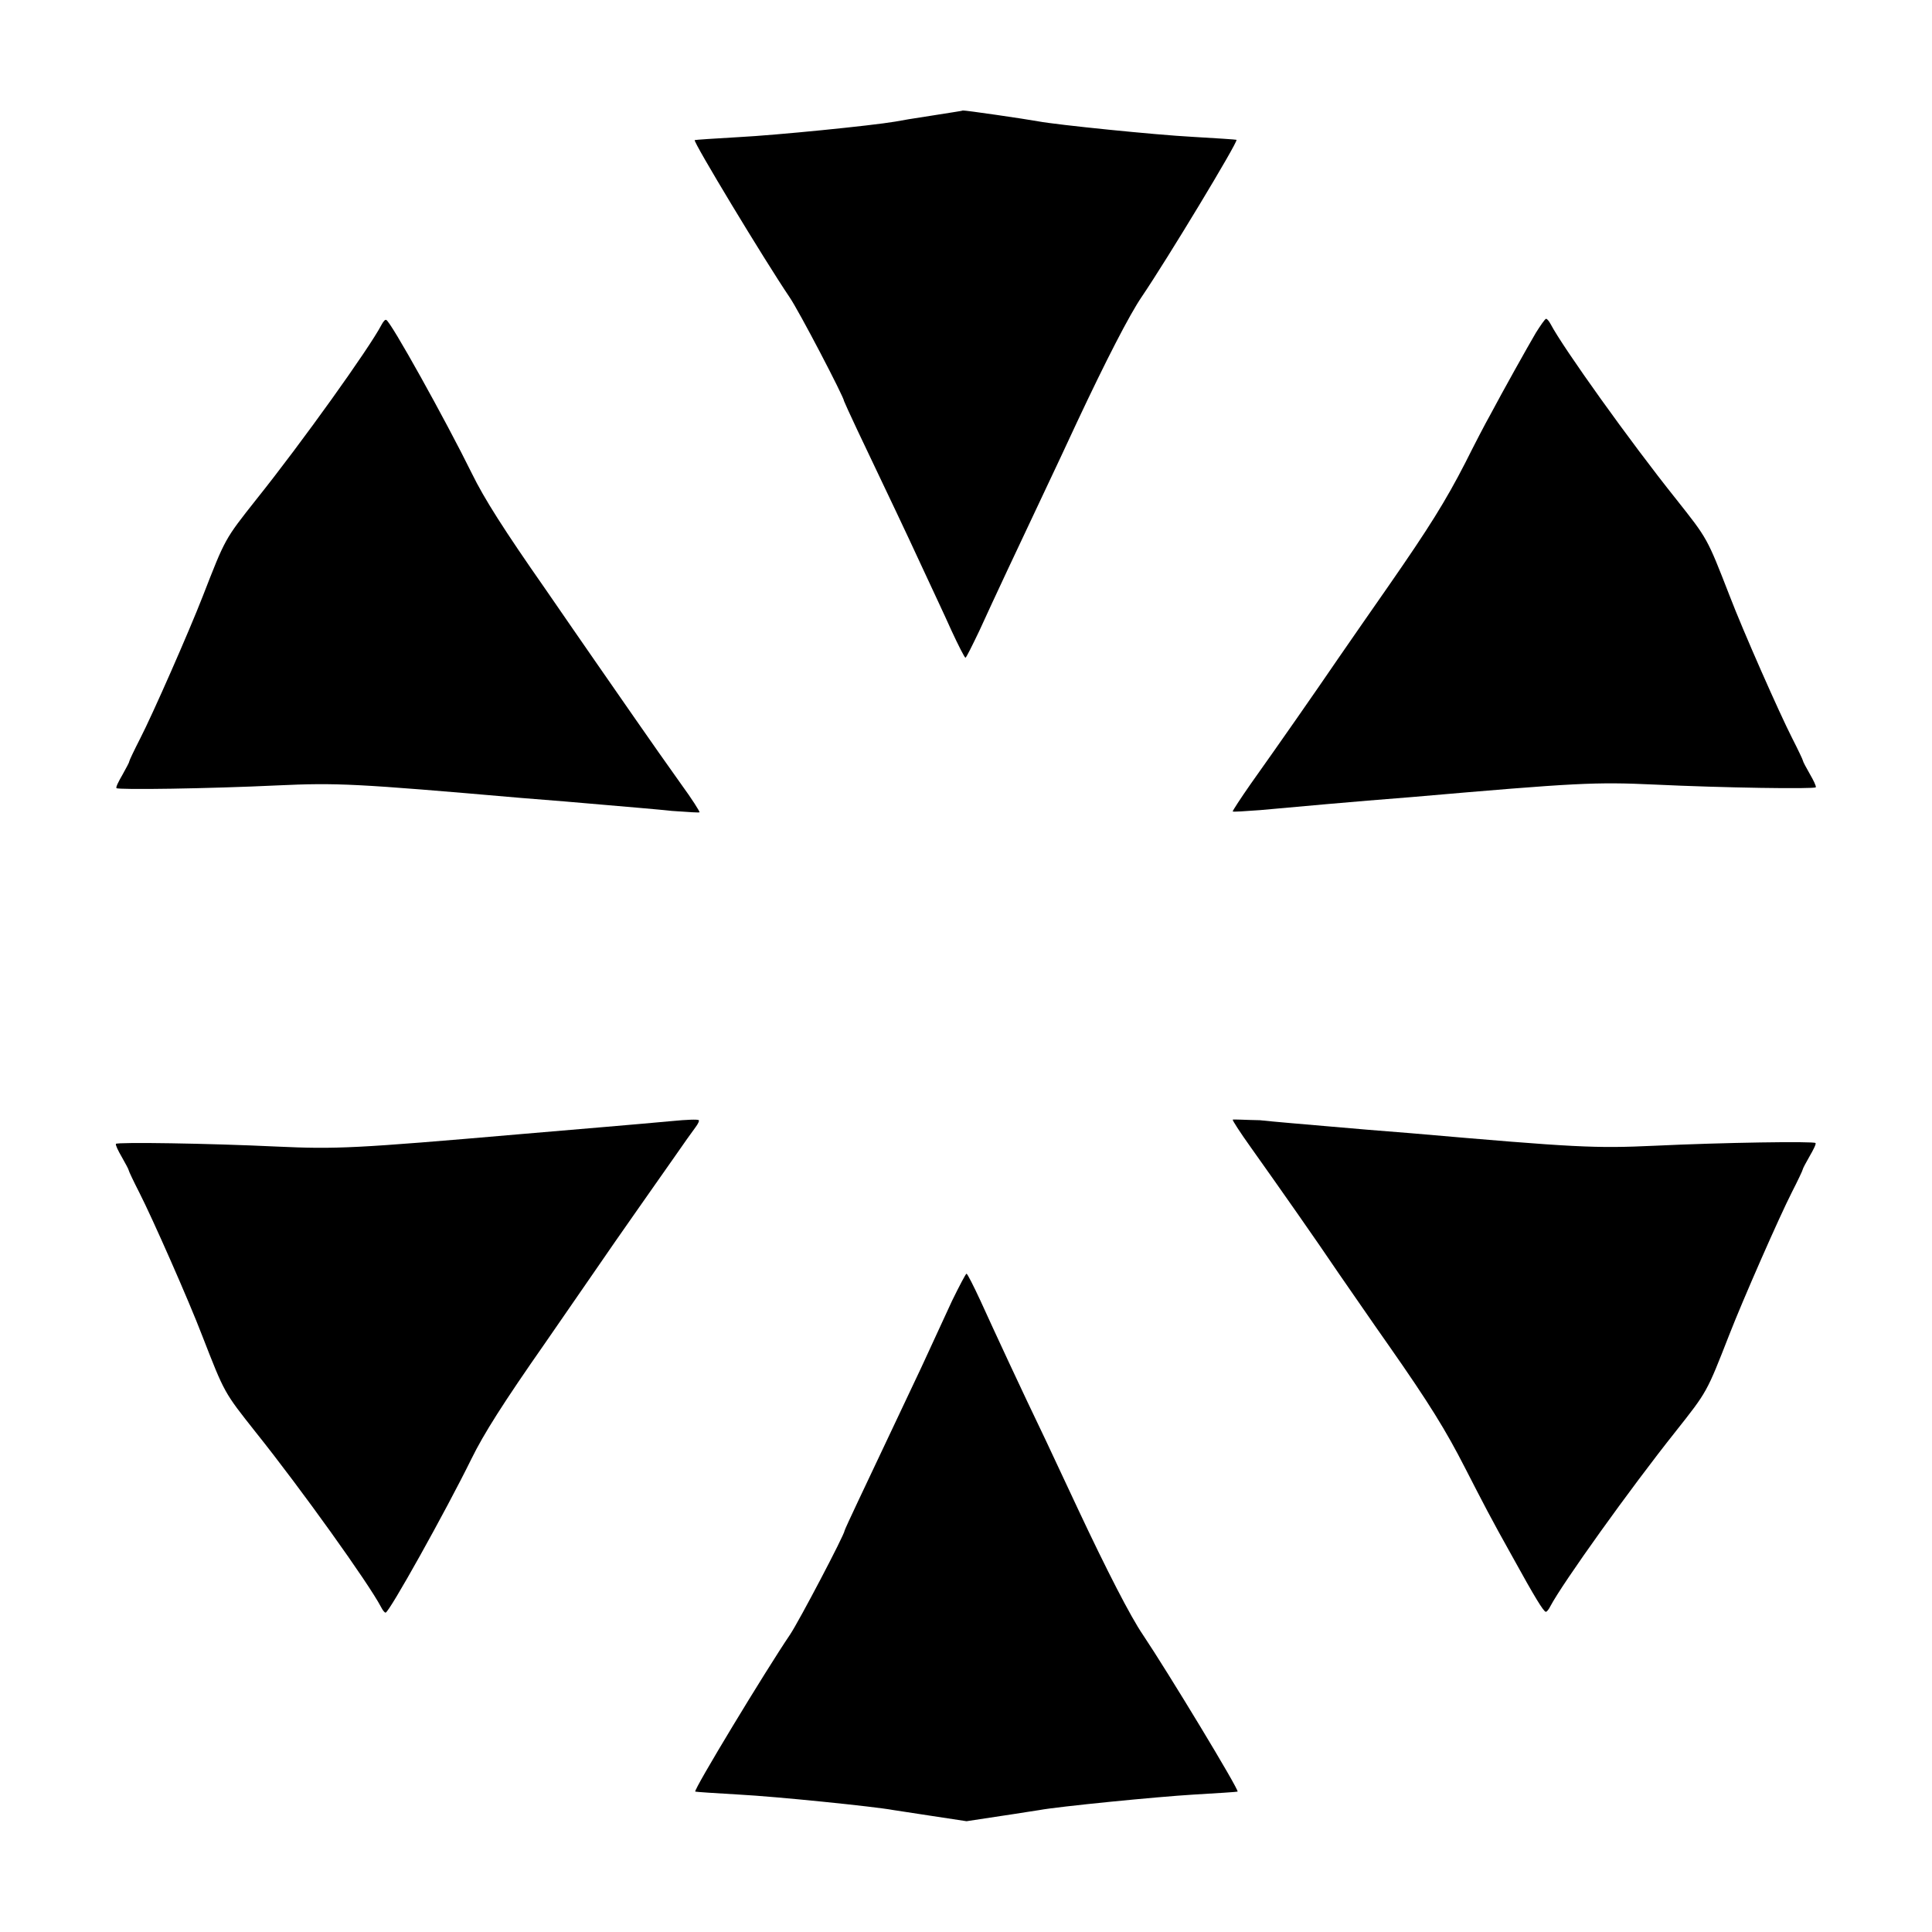 <?xml version="1.0" encoding="UTF-8"?>
<!-- Uploaded to: SVG Repo, www.svgrepo.com, Generator: SVG Repo Mixer Tools -->
<svg fill="#000000" width="800px" height="800px" version="1.1" viewBox="144 144 512 512" xmlns="http://www.w3.org/2000/svg">
 <g>
  <path d="m390.86 174.65c-4.32 0.648-8.637 1.367-9.645 1.582-6.332 1.078-31.598 3.598-41.383 4.102-6.332 0.359-11.66 0.719-11.73 0.793-0.504 0.359 18.496 31.812 25.117 41.602 2.445 3.527 14.465 26.559 14.465 27.566 0 0.07 1.582 3.598 3.527 7.699 9.859 20.727 12.379 25.98 16.84 35.625 2.664 5.758 6.406 13.676 8.133 17.562 1.801 3.887 3.453 7.125 3.672 7.125 0.215 0 1.801-3.238 3.672-7.125 3.598-7.918 10.867-23.391 17.273-36.922 2.305-4.894 6.191-13.098 8.566-18.281 7.699-16.41 13.961-28.574 17.203-33.324 6.695-9.859 25.621-41.168 25.117-41.602-0.07-0.07-5.398-0.434-11.73-0.793-9.574-0.504-35.844-3.168-40.809-4.102-3.527-0.648-19.359-2.949-20.008-2.879-0.148 0.148-3.965 0.652-8.281 1.371z"/>
  <path d="m245.11 230.07c-3.238 6.191-21.09 31.164-33.18 46.277-8.422 10.652-8.203 10.293-14.18 25.625-3.672 9.43-13.316 31.379-16.625 37.785-1.582 3.094-2.879 5.828-2.879 6.047 0 0.289-0.863 1.801-1.801 3.527-1.008 1.727-1.801 3.312-1.582 3.527 0.289 0.504 24.543 0.145 42.68-0.719 15.762-0.719 20.586-0.504 64.414 3.312 6.695 0.504 16.84 1.367 22.527 1.871 5.758 0.504 13.676 1.152 17.633 1.582 3.887 0.289 7.269 0.504 7.269 0.359 0.07-0.215-2.016-3.527-4.75-7.269-7.918-11.082-17.273-24.688-22.887-32.746-2.879-4.102-8.781-12.738-13.172-19.074-11.012-15.762-16.266-24.039-19.504-30.66-6.836-13.891-21.734-40.738-22.742-40.738-0.289-0.145-0.793 0.5-1.223 1.293z"/>
  <path d="m551 232.23c-2.16 3.672-8.566 15.113-12.164 21.879-1.152 2.016-4.102 7.699-6.551 12.594-5.184 10.078-9.574 17.129-20.223 32.461-4.102 5.902-10.078 14.465-13.242 19.074-6.191 9.07-15.617 22.598-23.391 33.539-2.664 3.816-4.82 7.125-4.75 7.269 0.07 0.145 3.383-0.07 7.269-0.359 3.887-0.359 11.875-1.078 17.633-1.582 5.758-0.504 15.906-1.367 22.527-1.871 43.902-3.816 48.652-4.031 64.414-3.312 18.066 0.863 42.32 1.223 42.68 0.719 0.145-0.289-0.574-1.801-1.582-3.527-0.938-1.656-1.801-3.238-1.801-3.453s-1.297-2.949-2.879-6.047c-3.312-6.477-13.027-28.43-16.625-37.859-5.973-15.332-5.758-14.898-14.18-25.551-12.09-15.113-29.941-40.09-33.18-46.277-0.434-0.793-0.938-1.441-1.223-1.441-0.285 0.004-1.508 1.801-2.734 3.746z"/>
  <path d="m322.12 441.09c-3.672 0.359-11.445 1.008-17.203 1.512-5.758 0.504-15.977 1.367-22.816 1.941-44.047 3.816-48.941 4.031-64.703 3.312-18.066-0.863-42.32-1.223-42.68-0.719-0.145 0.289 0.574 1.801 1.582 3.527 0.938 1.656 1.801 3.238 1.801 3.453s1.297 2.949 2.879 6.047c3.312 6.477 13.027 28.43 16.625 37.859 5.973 15.332 5.758 14.898 14.18 25.551 12.09 15.113 29.941 40.09 33.18 46.277 0.434 0.863 0.938 1.512 1.223 1.512 0.938 0 15.906-26.848 22.742-40.738 3.238-6.621 8.492-14.898 19.504-30.66 4.391-6.332 10.293-14.898 13.172-19.074 2.809-4.102 7.699-11.156 10.797-15.547 3.094-4.461 7.699-10.941 10.148-14.465 2.445-3.527 5.039-7.199 5.758-8.133 0.719-0.938 1.078-1.801 0.863-1.871-0.141-0.289-3.383-0.145-7.051 0.215z"/>
  <path d="m470.68 440.73c-0.07 0.215 2.016 3.453 4.75 7.269 7.773 10.941 17.273 24.473 23.391 33.539 3.168 4.535 9.07 13.172 13.242 19.074 10.723 15.332 15.113 22.457 20.223 32.461 4.965 9.645 6.551 12.812 12.594 23.605 5.828 10.578 8.203 14.465 8.781 14.465 0.289 0 0.793-0.648 1.223-1.512 3.238-6.117 21.09-31.094 33.18-46.277 8.422-10.652 8.203-10.293 14.18-25.551 3.672-9.43 13.316-31.379 16.625-37.859 1.582-3.094 2.879-5.828 2.879-6.047 0-0.215 0.863-1.801 1.801-3.453 1.008-1.727 1.801-3.312 1.582-3.527-0.289-0.504-24.543-0.145-42.68 0.719-15.762 0.719-20.586 0.504-64.414-3.312-6.695-0.504-16.84-1.367-22.527-1.871-5.758-0.504-13.676-1.152-17.633-1.582-3.812-0.066-7.125-0.285-7.195-0.141z"/>
  <path d="m396.33 488.67c-1.801 3.887-5.469 11.875-8.133 17.633-4.535 9.645-7.055 14.898-16.84 35.625-1.941 4.102-3.527 7.559-3.527 7.699 0 1.008-12.09 24.039-14.465 27.566-6.621 9.789-25.621 41.168-25.117 41.602 0.07 0.07 5.398 0.434 11.73 0.793 9.574 0.504 35.844 3.168 40.809 4.102 0.719 0.07 5.398 0.863 10.363 1.582l8.996 1.367 8.996-1.367c4.965-0.719 9.574-1.512 10.293-1.582 4.965-0.938 31.234-3.527 40.809-4.102 6.332-0.359 11.66-0.719 11.73-0.793 0.504-0.359-18.496-31.738-25.117-41.602-3.238-4.75-9.5-16.914-17.203-33.324-2.445-5.184-6.262-13.387-8.566-18.281-6.477-13.457-13.676-29.004-17.273-36.922-1.801-3.887-3.453-7.125-3.672-7.125-0.215 0.004-1.941 3.316-3.812 7.129z"/>
 </g>
</svg>